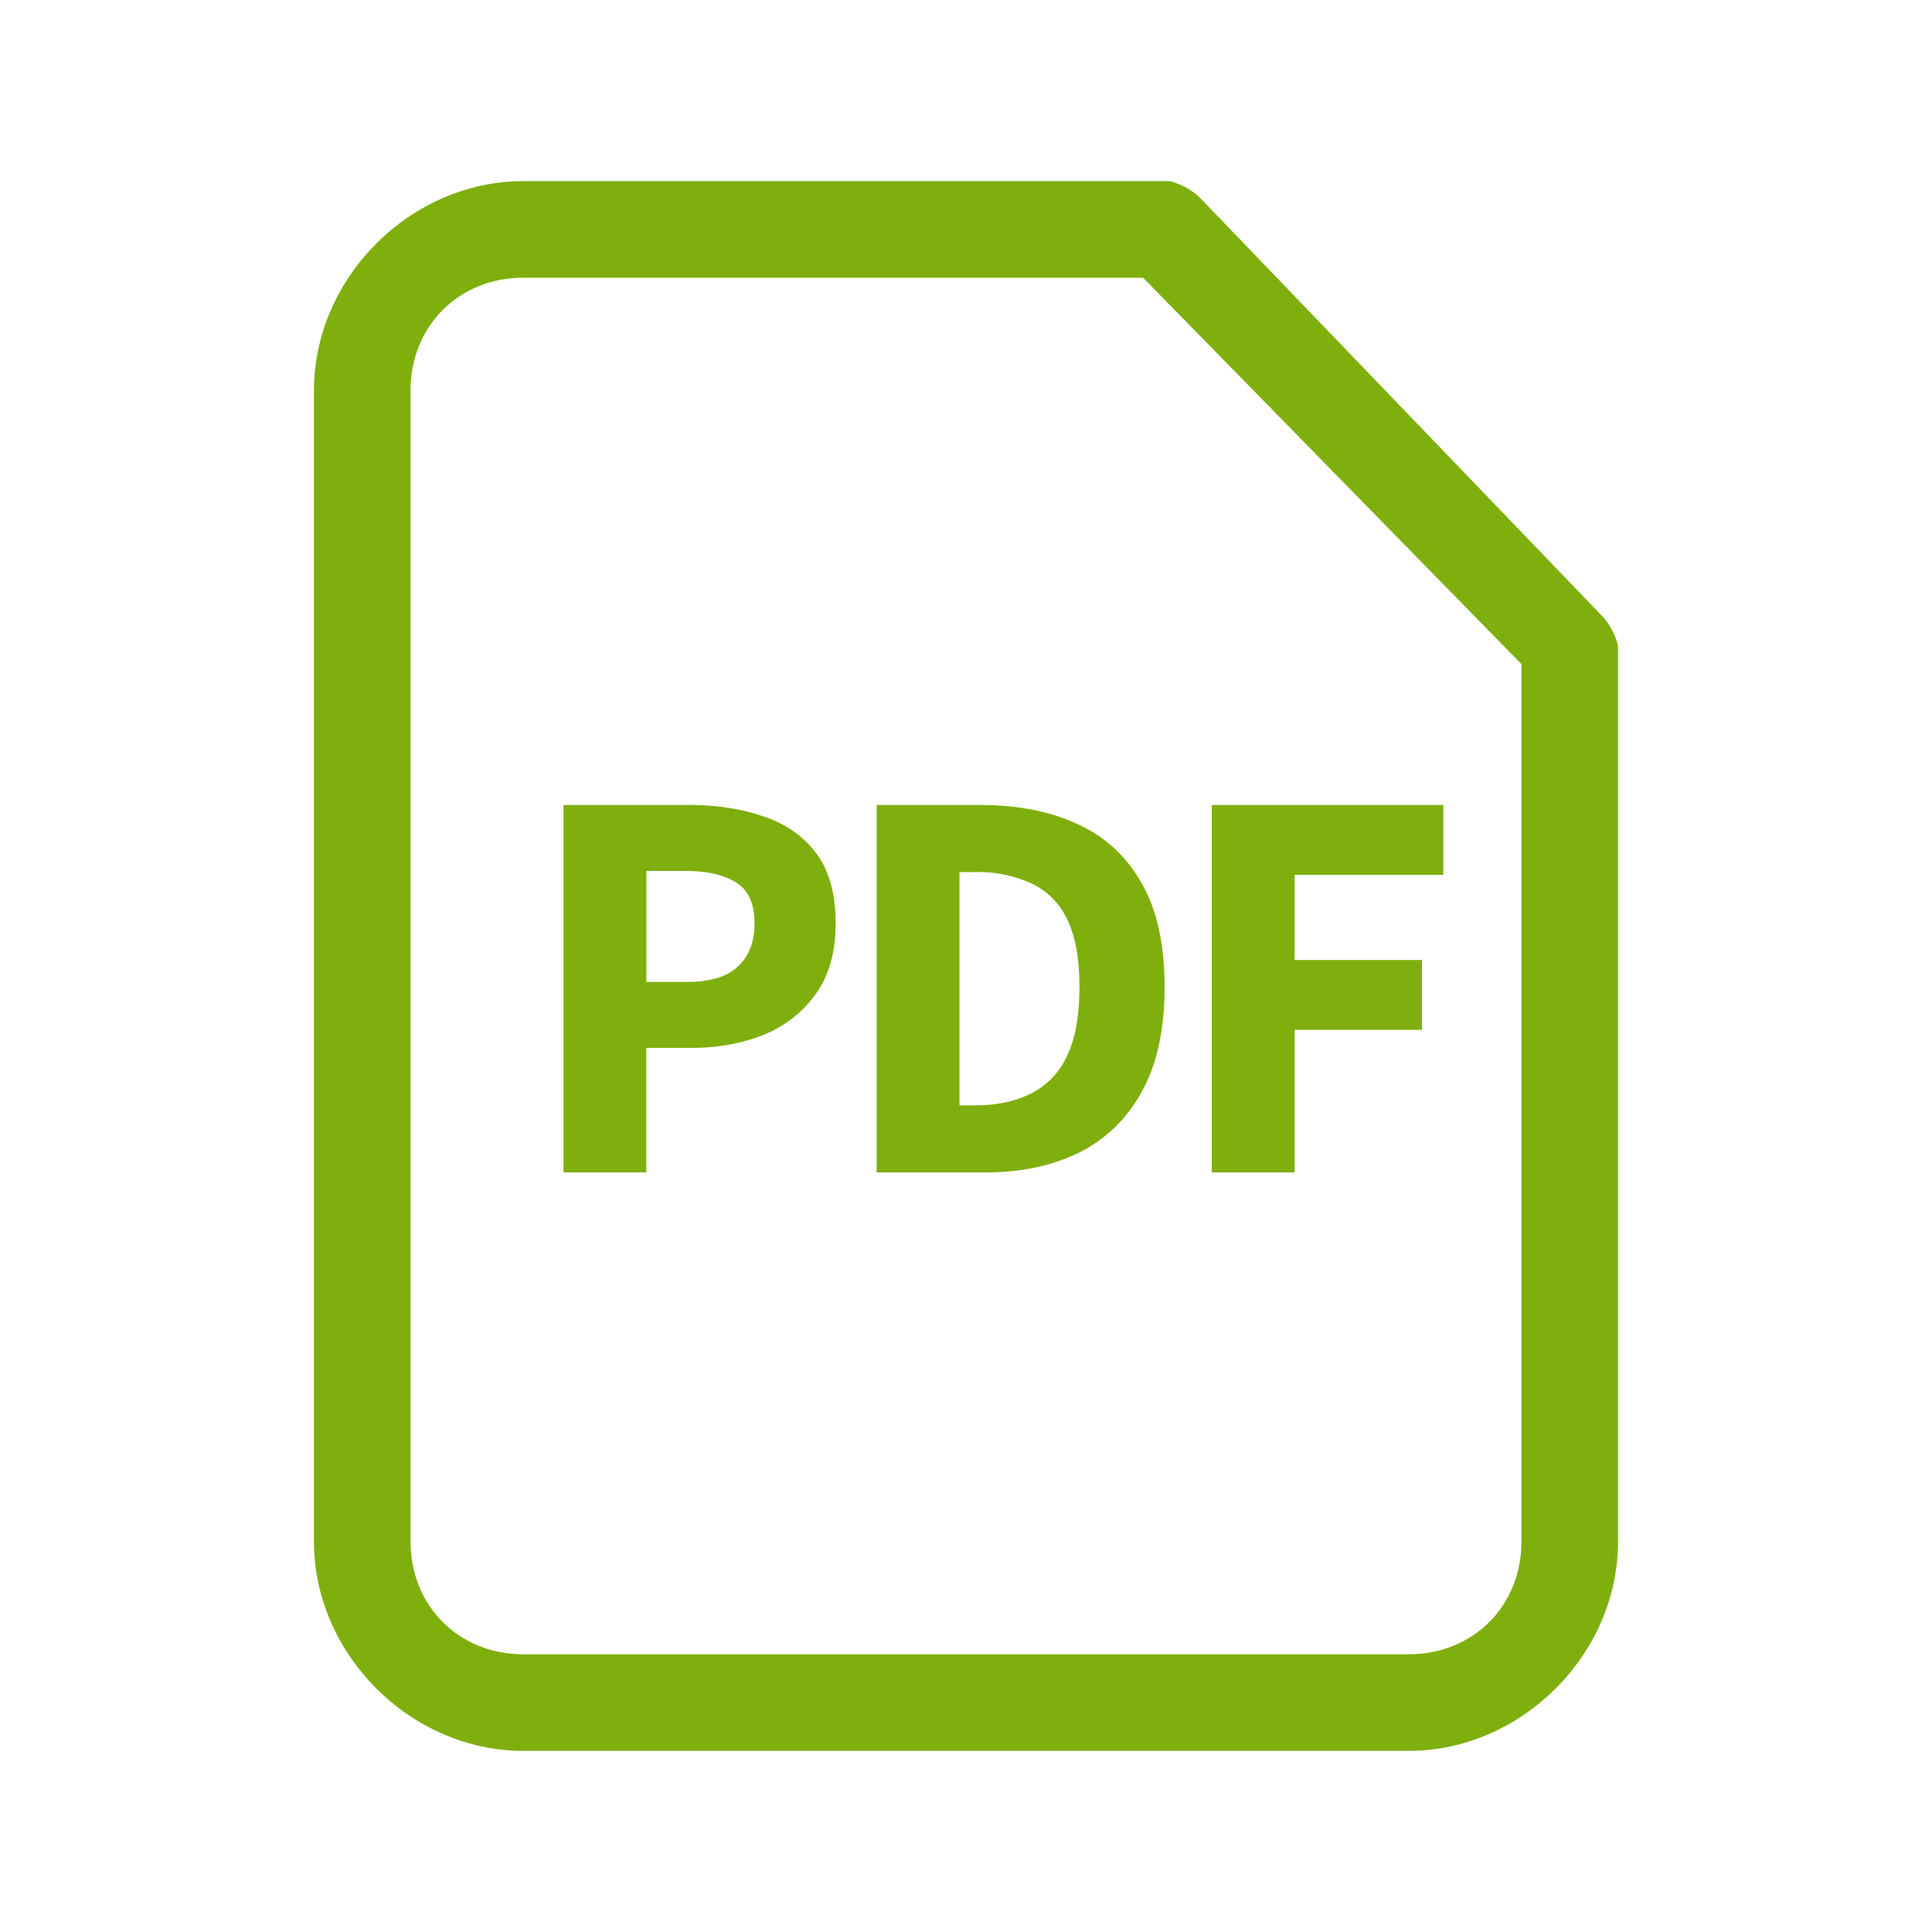 <svg width="24" height="24" viewBox="0 0 24 24" fill="none" xmlns="http://www.w3.org/2000/svg"><g fill="#7FAF0D"><path d="m19.9 7.65-5-5.2c-.1-.1-.3-.2-.4-.2h-8c-1.4 0-2.6 1.2-2.6 2.6v14.3c0 1.4 1.2 2.6 2.6 2.6h11c1.4 0 2.6-1.2 2.6-2.6V8.05c0-.1-.1-.3-.2-.4Zm-1 11.5c0 .8-.6 1.4-1.4 1.4h-11c-.8 0-1.4-.6-1.4-1.4V4.85c0-.8.6-1.4 1.4-1.4h7.7l4.7 4.8v10.9Z"/><path d="M7 14.564V10h1.568c.336 0 .64.047.91.14.275.089.495.24.658.455.163.215.245.506.245.875 0 .355-.082.646-.245.875-.163.229-.38.399-.651.511-.27.107-.567.161-.889.161h-.567v1.547H7Zm1.029-2.366h.504c.285 0 .495-.063.63-.189.14-.126.21-.306.21-.539 0-.243-.075-.41-.224-.504-.15-.098-.364-.147-.644-.147h-.476v1.379ZM10.89 14.564V10h1.288c.467 0 .87.08 1.21.238.346.159.612.406.799.742.187.331.28.758.28 1.281 0 .523-.093.954-.28 1.295-.187.34-.448.595-.784.763-.331.163-.719.245-1.162.245H10.89Zm1.029-.833h.196c.261 0 .488-.047.679-.14a.972.972 0 0 0 .455-.462c.107-.215.16-.504.16-.868s-.053-.649-.16-.854a.907.907 0 0 0-.455-.441 1.601 1.601 0 0 0-.68-.133h-.195v2.898ZM15.053 14.564V10h2.877v.868h-1.848v1.057h1.582v.868h-1.582v1.771h-1.029Z"/></g></svg>